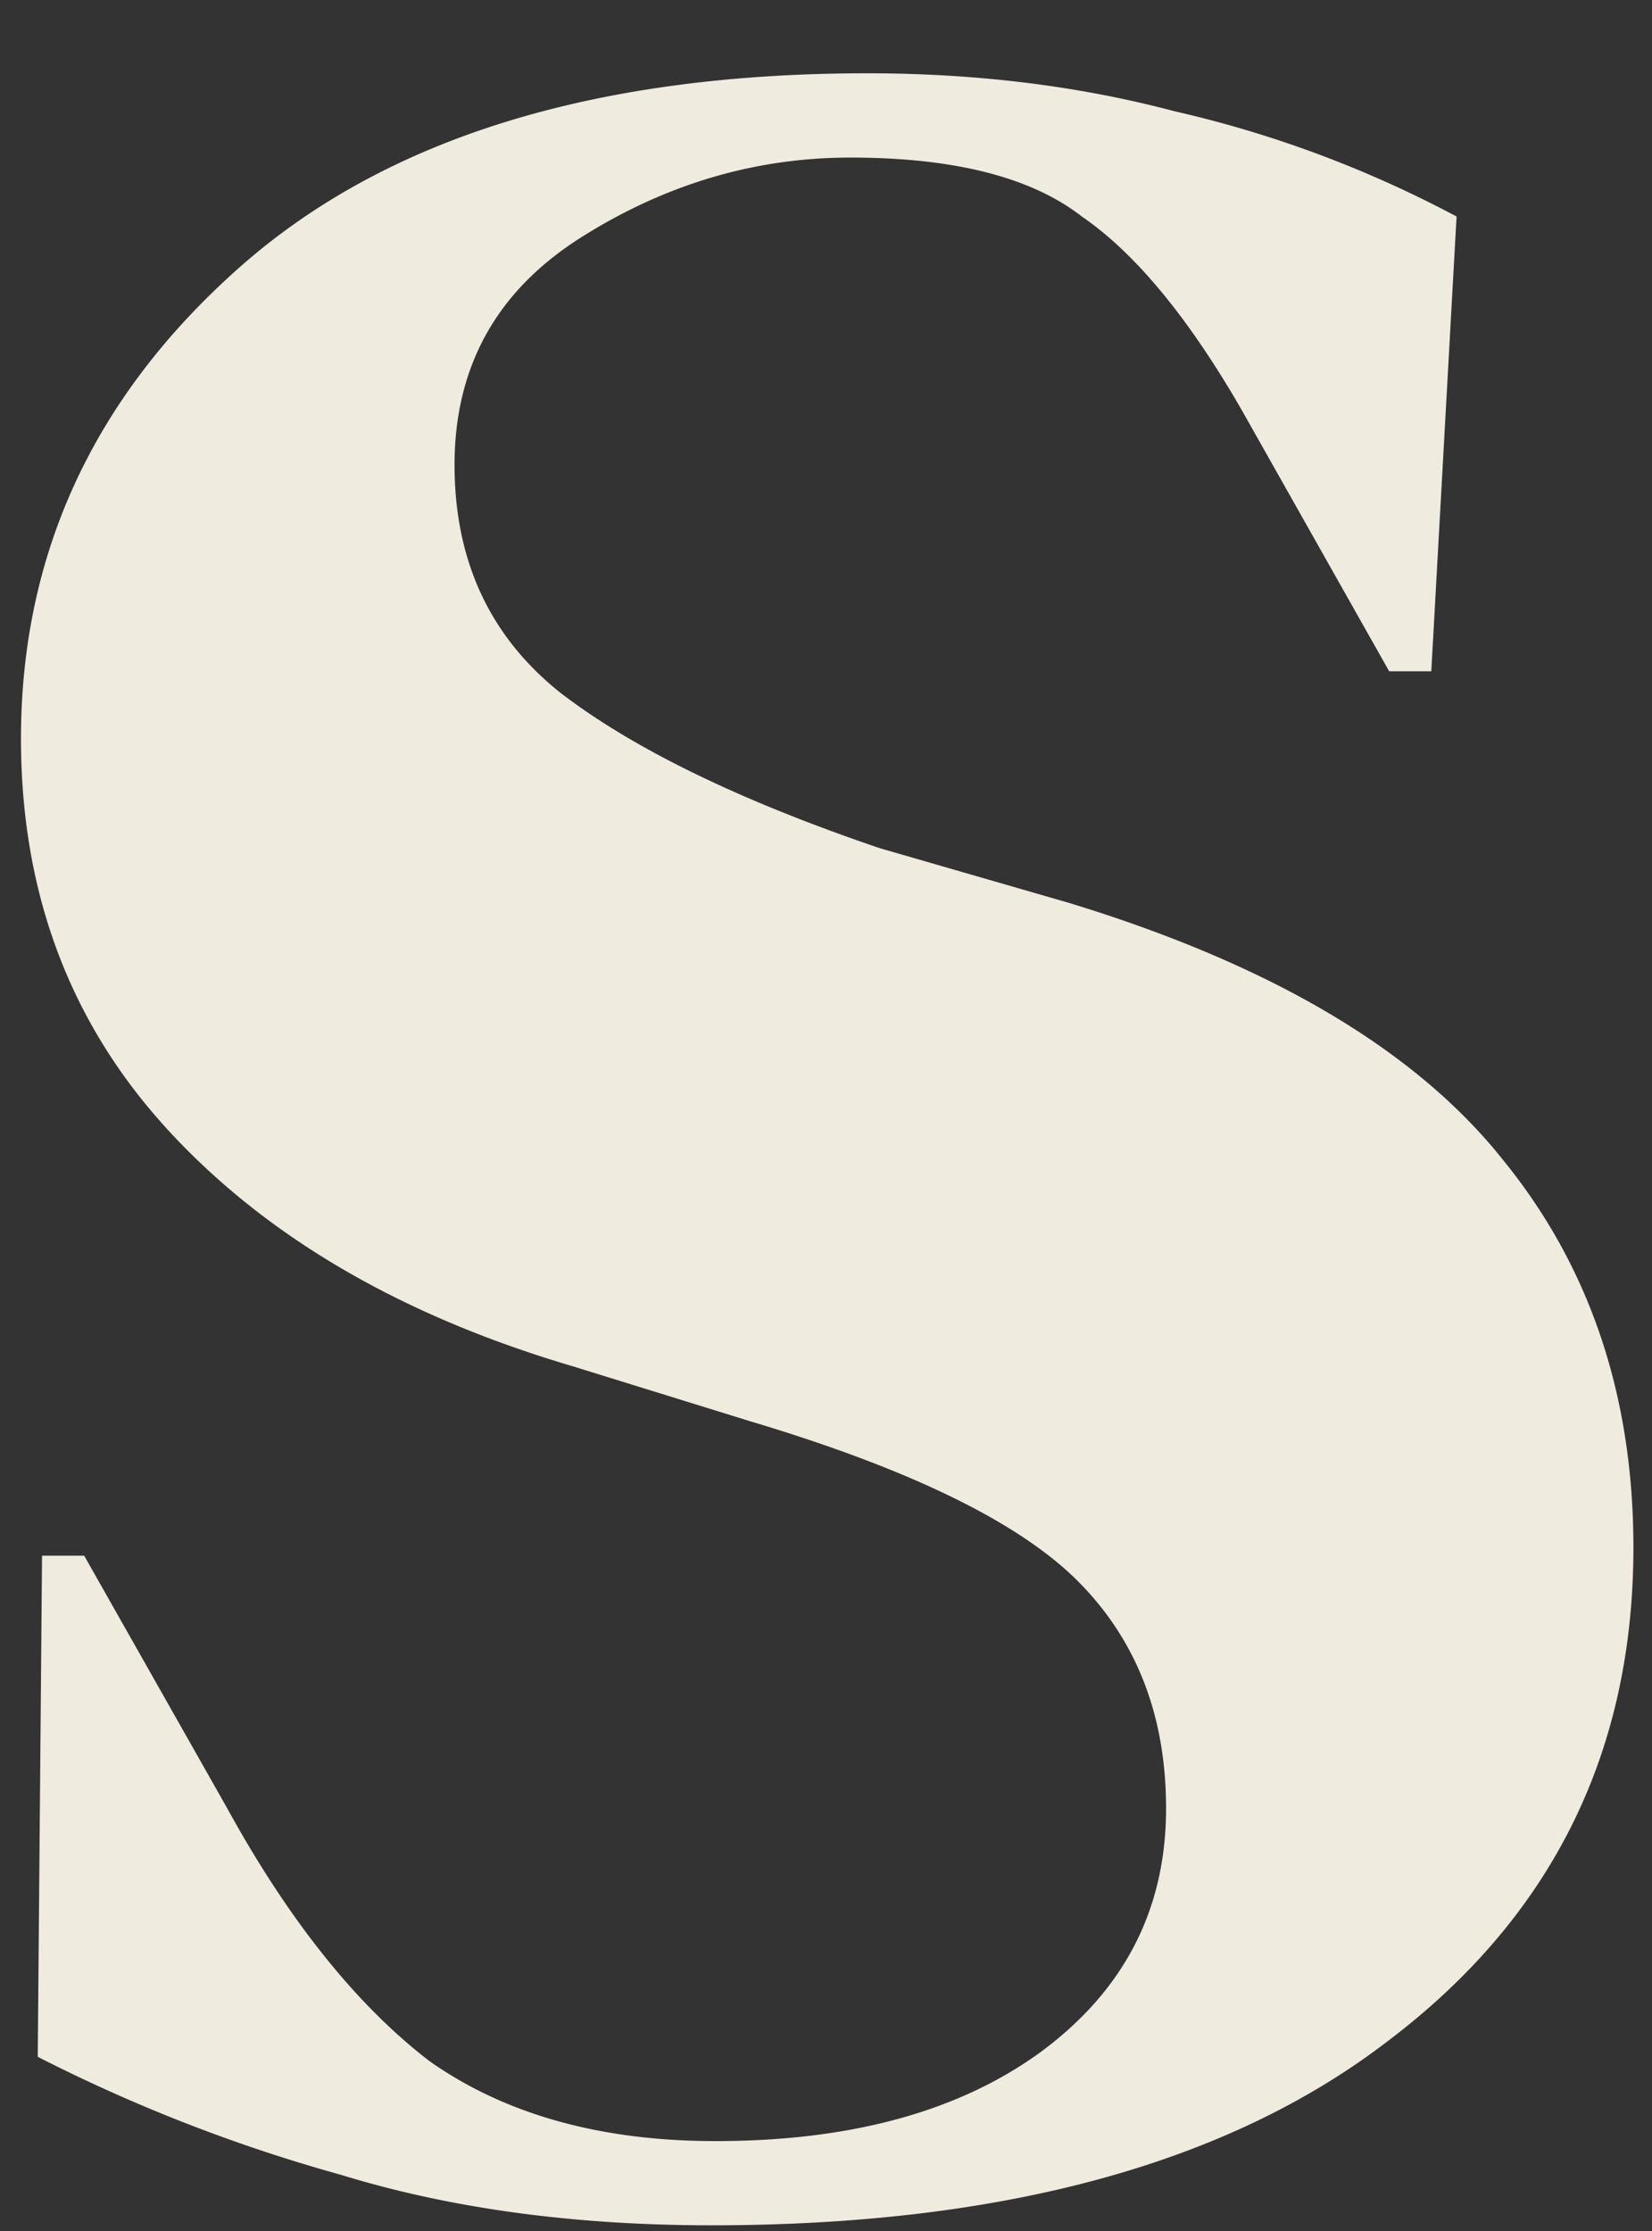 <svg xmlns="http://www.w3.org/2000/svg" width="20" height="27" fill="none"><rect width="100%" height="100%" fill="#333333" stroke="none"/><path fill="#F0EBDF" d="M8.612 26.931q-2.497 0-4.485-.611a19.6 19.6 0 0 1-3.67-1.428l.052-6.065h.51l1.732 3.058q1.122 2.04 2.447 3.058 1.375.969 3.465.969 2.447 0 3.925-1.07 1.53-1.122 1.529-2.957 0-1.68-1.07-2.752-1.072-1.07-3.976-1.936l-2.14-.663q-3.11-.918-4.893-2.854Q.254 11.743.254 8.94q0-3.364 2.65-5.708T10.498.887q1.988 0 3.72.459 1.785.407 3.416 1.274l-.306 5.504h-.51l-1.784-3.16q-.968-1.68-1.937-2.344-.916-.713-2.803-.713-1.732 0-3.262.968-1.529.968-1.529 2.752 0 1.733 1.275 2.752 1.324 1.02 3.873 1.886l2.294.663q3.669 1.12 5.25 3.108 1.579 1.938 1.58 4.69 0 3.72-2.957 5.963-2.905 2.242-8.206 2.242"/></svg>
